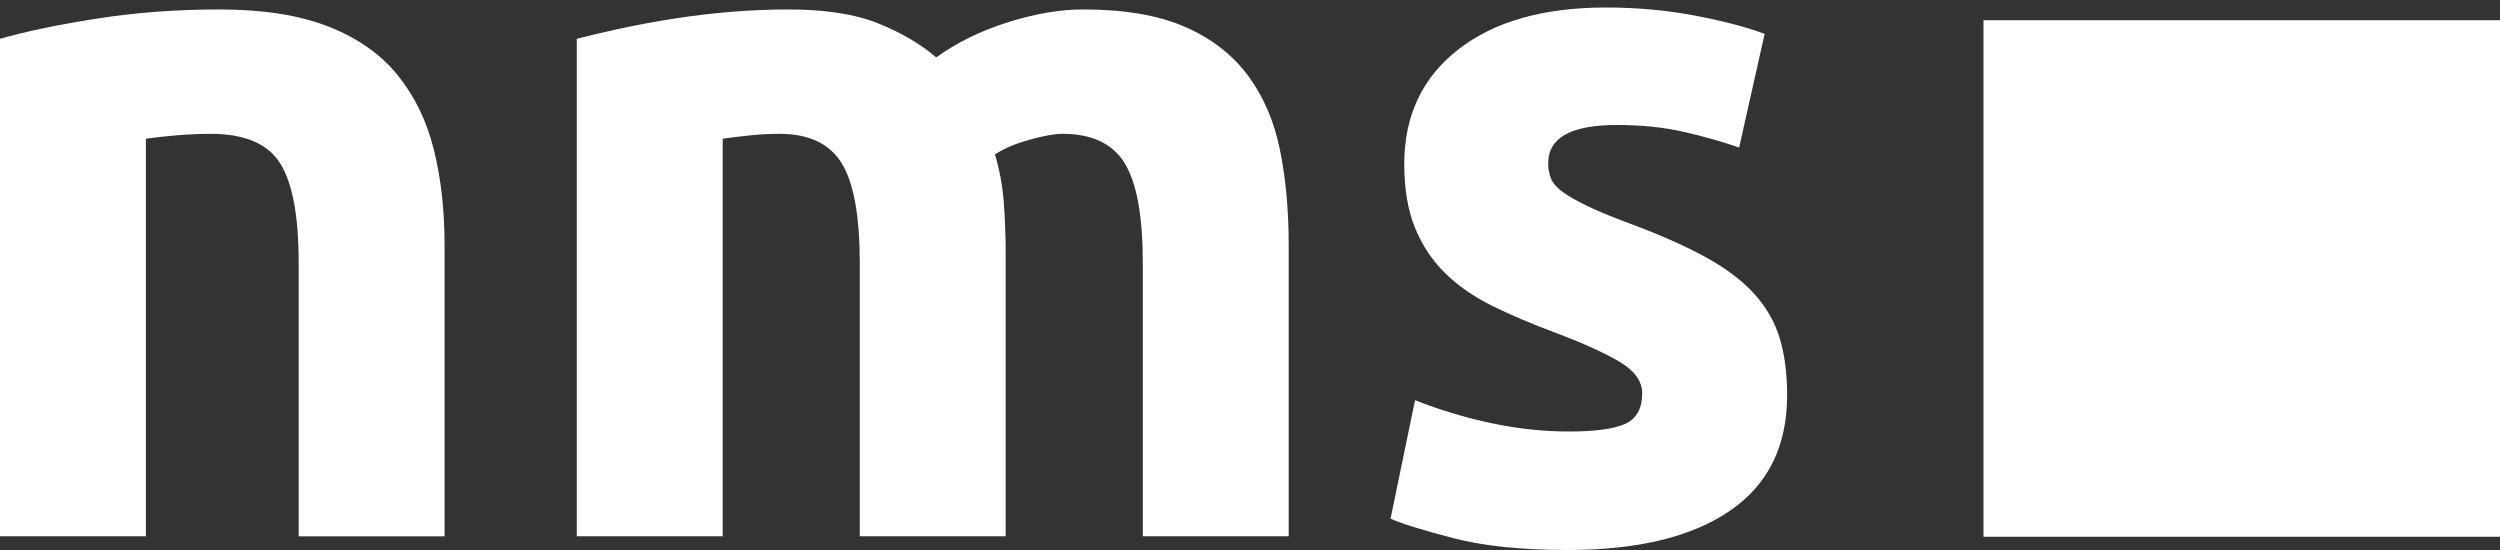 <?xml version="1.0" encoding="UTF-8" standalone="no"?> <svg xmlns="http://www.w3.org/2000/svg" xmlns:xlink="http://www.w3.org/1999/xlink" xmlns:serif="http://www.serif.com/" width="100%" height="100%" viewBox="0 0 100 22" version="1.1" xml:space="preserve" style="fill-rule:evenodd;clip-rule:evenodd;stroke-linejoin:round;stroke-miterlimit:2;"><rect x="0" y="0" width="100" height="22" fill="#333333" stroke="none"/><rect id="NMS-pozitiv_100x22px_White" x="0" y="0" width="100" height="22" style="fill:none;"></rect><clipPath id="_clip1"><rect x="0" y="0" width="100" height="22"></rect></clipPath><g clip-path="url(#_clip1)"><g><g><rect x="79.339" y="0.809" width="20.661" height="20.661" style="fill:#fff;"></rect><path d="M-0,1.553c0.992,-0.287 2.272,-0.555 3.839,-0.803c1.566,-0.248 3.212,-0.372 4.935,-0.372c1.75,0 3.206,0.229 4.368,0.686c1.162,0.457 2.082,1.103 2.761,1.938c0.679,0.836 1.162,1.828 1.449,2.977c0.288,1.149 0.431,2.429 0.431,3.839l0,11.634l-5.836,-0l-0,-10.929c-0,-1.88 -0.248,-3.212 -0.744,-3.995c-0.496,-0.784 -1.424,-1.175 -2.781,-1.175c-0.418,-0 -0.862,0.019 -1.332,0.058c-0.47,0.04 -0.888,0.085 -1.254,0.138l0,15.903l-5.836,-0l-0,-19.899Z" style="fill:#fff;fill-rule:nonzero;"></path><path d="M34.391,10.523c0,-1.88 -0.241,-3.212 -0.724,-3.995c-0.483,-0.784 -1.312,-1.175 -2.488,-1.175c-0.365,-0 -0.744,0.019 -1.136,0.058c-0.391,0.04 -0.77,0.085 -1.135,0.138l-0,15.903l-5.837,-0l0,-19.899c0.496,-0.13 1.077,-0.267 1.743,-0.411c0.666,-0.144 1.371,-0.274 2.115,-0.392c0.745,-0.117 1.508,-0.209 2.292,-0.274c0.783,-0.065 1.554,-0.098 2.311,-0.098c1.488,0 2.696,0.189 3.623,0.568c0.927,0.379 1.691,0.829 2.292,1.351c0.835,-0.6 1.795,-1.07 2.879,-1.41c1.083,-0.339 2.082,-0.509 2.996,-0.509c1.645,0 2.997,0.229 4.054,0.686c1.058,0.457 1.9,1.103 2.527,1.938c0.626,0.836 1.057,1.828 1.292,2.977c0.235,1.149 0.353,2.429 0.353,3.839l-0,11.634l-5.836,-0l-0,-10.929c-0,-1.88 -0.242,-3.212 -0.725,-3.995c-0.483,-0.784 -1.312,-1.175 -2.487,-1.175c-0.314,-0 -0.751,0.078 -1.313,0.235c-0.561,0.156 -1.025,0.352 -1.39,0.587c0.183,0.601 0.3,1.234 0.352,1.9c0.053,0.666 0.079,1.377 0.079,2.135l-0,11.242l-5.837,-0l0,-10.929Z" style="fill:#fff;fill-rule:nonzero;"></path><path d="M62.751,17.26c1.07,0 1.827,-0.104 2.271,-0.313c0.444,-0.209 0.666,-0.614 0.666,-1.214c0,-0.47 -0.287,-0.882 -0.861,-1.234c-0.575,-0.353 -1.45,-0.751 -2.625,-1.195c-0.914,-0.339 -1.743,-0.692 -2.487,-1.057c-0.744,-0.366 -1.378,-0.803 -1.9,-1.313c-0.522,-0.509 -0.927,-1.116 -1.214,-1.821c-0.287,-0.705 -0.431,-1.554 -0.431,-2.546c-0,-1.932 0.718,-3.46 2.154,-4.583c1.437,-1.123 3.408,-1.684 5.915,-1.684c1.253,-0 2.455,0.111 3.604,0.333c1.149,0.222 2.063,0.463 2.742,0.724l-1.019,4.544c-0.679,-0.235 -1.417,-0.444 -2.213,-0.627c-0.796,-0.182 -1.691,-0.274 -2.683,-0.274c-1.828,0 -2.742,0.509 -2.742,1.528c-0,0.235 0.039,0.444 0.117,0.627c0.079,0.182 0.235,0.359 0.47,0.528c0.236,0.17 0.555,0.353 0.96,0.549c0.405,0.196 0.921,0.411 1.547,0.646c1.28,0.47 2.338,0.934 3.173,1.391c0.836,0.457 1.495,0.953 1.978,1.488c0.483,0.535 0.823,1.129 1.019,1.782c0.195,0.653 0.293,1.41 0.293,2.272c0,2.037 -0.763,3.578 -2.291,4.622c-1.528,1.045 -3.688,1.567 -6.483,1.567c-1.828,0 -3.349,-0.157 -4.563,-0.47c-1.214,-0.313 -2.056,-0.575 -2.526,-0.783l0.979,-4.74c0.992,0.392 2.011,0.698 3.055,0.92c1.045,0.222 2.076,0.333 3.095,0.333Z" style="fill:#fff;fill-rule:nonzero;"></path></g></g></g></svg> 